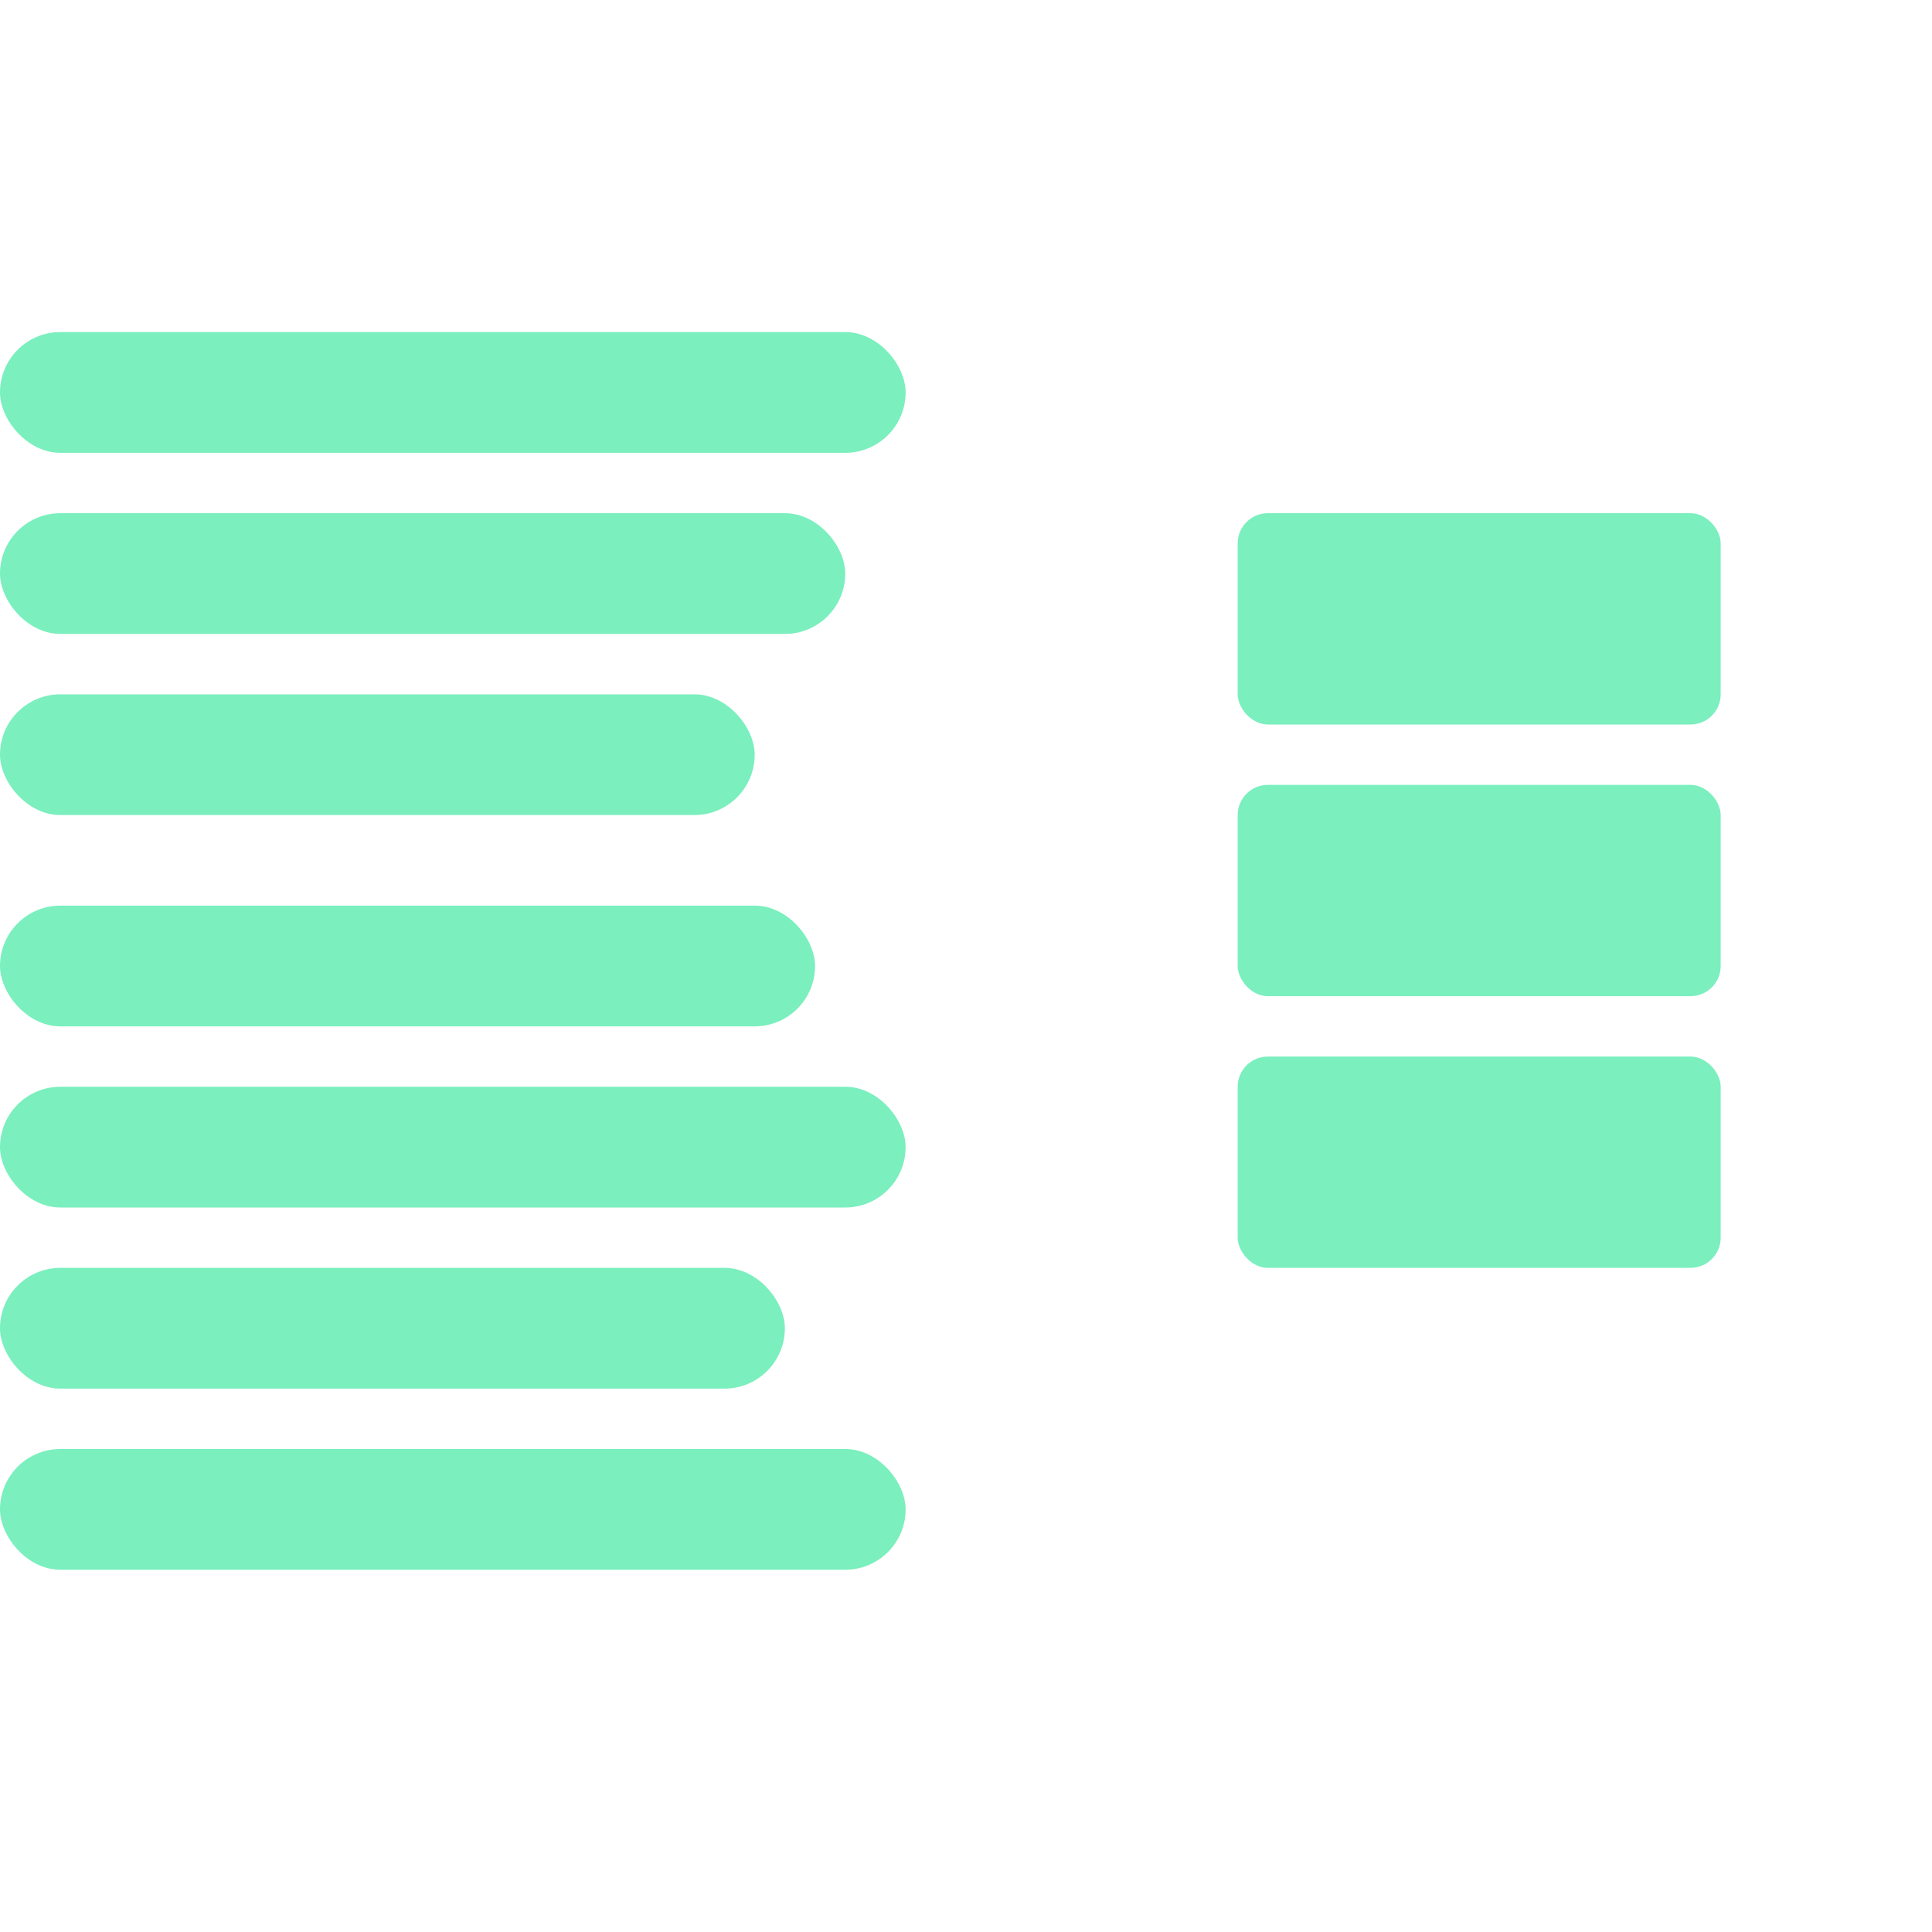 <svg width="64" height="64" viewBox="0 0 64 64" fill="none" xmlns="http://www.w3.org/2000/svg">
<mask id="path-1-inside-1_2128_2370" fill="white">
<rect x="34" y="10" width="30" height="44" rx="3.442"/>
</mask>
<rect x="34" y="10" width="30" height="44" rx="3.442" stroke="#3AD996" stroke-width="8" mask="url(#path-1-inside-1_2128_2370)"/>
<rect x="41" y="17" width="16" height="7" rx="1" fill="#7BEFBE"/>
<rect x="41" y="26" width="16" height="7" rx="1" fill="#7BEFBE"/>
<rect x="41" y="35" width="16" height="7" rx="1" fill="#7BEFBE"/>
<rect y="11" width="30" height="4" rx="2" fill="#7BEFBE"/>
<rect y="17" width="28" height="4" rx="2" fill="#7BEFBE"/>
<rect y="23" width="25" height="4" rx="2" fill="#7BEFBE"/>
<rect y="30" width="27" height="4" rx="2" fill="#7BEFBE"/>
<rect y="36" width="30" height="4" rx="2" fill="#7BEFBE"/>
<rect y="42" width="26" height="4" rx="2" fill="#7BEFBE"/>
<rect y="48" width="30" height="4" rx="2" fill="#7BEFBE"/>
</svg>
